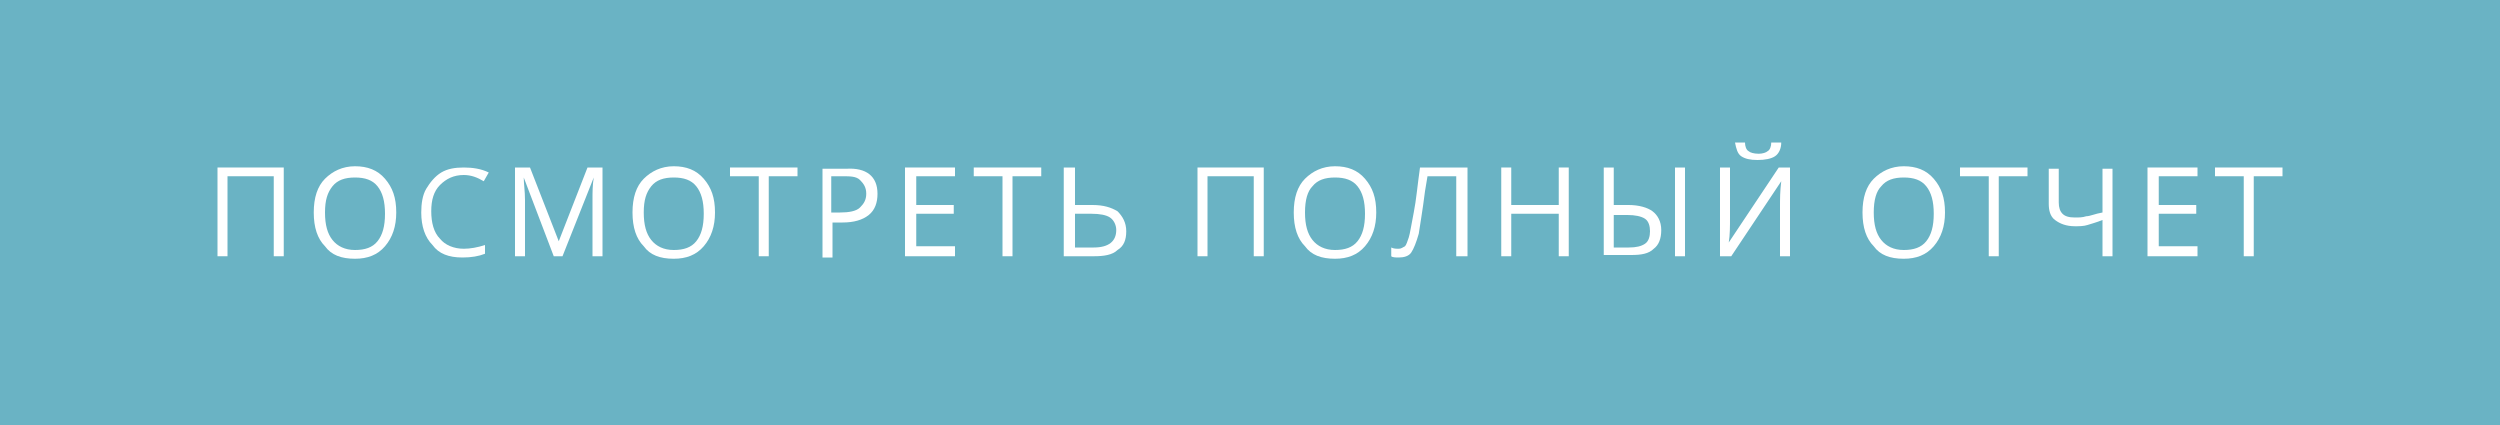<?xml version="1.0" encoding="utf-8"?>
<!-- Generator: Adobe Illustrator 19.2.0, SVG Export Plug-In . SVG Version: 6.00 Build 0)  -->
<svg version="1.1" id="Layer_1" xmlns="http://www.w3.org/2000/svg" xmlns:xlink="http://www.w3.org/1999/xlink" x="0px" y="0px"
	 viewBox="0 0 200 34" style="enable-background:new 0 0 200 34;" xml:space="preserve">
<style type="text/css">
	.st0{fill:#6AB3C4;}
	.st1{fill:#FFFFFF;}
</style>
<rect class="st0" width="200" height="34"/>
<g>
	<path class="st1" d="M22.7,20.5h-0.8v-6.4h-3.7v6.4h-0.8v-7.1h5.3V20.5z"/>
	<path class="st1" d="M31.7,17c0,1.1-0.3,2-0.9,2.7s-1.4,1-2.4,1c-1.1,0-1.9-0.3-2.4-1c-0.6-0.6-0.9-1.5-0.9-2.7
		c0-1.2,0.3-2.1,0.9-2.7s1.4-1,2.4-1c1,0,1.8,0.3,2.4,1S31.7,15.8,31.7,17z M26,17c0,1,0.2,1.7,0.6,2.2c0.4,0.5,1,0.8,1.8,0.8
		c0.8,0,1.4-0.2,1.8-0.7s0.6-1.2,0.6-2.2c0-1-0.2-1.7-0.6-2.2s-1-0.7-1.8-0.7c-0.8,0-1.4,0.2-1.8,0.7S26,16,26,17z"/>
	<path class="st1" d="M37.1,14c-0.8,0-1.4,0.3-1.9,0.8s-0.7,1.2-0.7,2.1c0,0.9,0.2,1.7,0.7,2.2c0.4,0.5,1.1,0.8,1.9,0.8
		c0.5,0,1.1-0.1,1.7-0.3v0.7c-0.5,0.2-1.1,0.3-1.8,0.3c-1.1,0-1.9-0.3-2.4-1C34,19,33.7,18.1,33.7,17c0-0.7,0.1-1.4,0.4-1.9
		s0.7-1,1.2-1.3s1.1-0.4,1.8-0.4c0.7,0,1.4,0.1,2,0.4l-0.4,0.7C38.2,14.2,37.7,14,37.1,14z"/>
	<path class="st1" d="M44.3,20.5l-2.4-6.3h0c0,0.5,0.1,1.1,0.1,1.8v4.5h-0.8v-7.1h1.2l2.3,5.9h0l2.3-5.9h1.2v7.1h-0.8v-4.6
		c0-0.5,0-1.1,0.1-1.7h0L45,20.5H44.3z"/>
	<path class="st1" d="M57.2,17c0,1.1-0.3,2-0.9,2.7s-1.4,1-2.4,1c-1.1,0-1.9-0.3-2.4-1c-0.6-0.6-0.9-1.5-0.9-2.7
		c0-1.2,0.3-2.1,0.9-2.7s1.4-1,2.4-1c1,0,1.8,0.3,2.4,1S57.2,15.8,57.2,17z M51.5,17c0,1,0.2,1.7,0.6,2.2c0.4,0.5,1,0.8,1.8,0.8
		c0.8,0,1.4-0.2,1.8-0.7s0.6-1.2,0.6-2.2c0-1-0.2-1.7-0.6-2.2s-1-0.7-1.8-0.7c-0.8,0-1.4,0.2-1.8,0.7S51.5,16,51.5,17z"/>
	<path class="st1" d="M61.5,20.5h-0.8v-6.4h-2.3v-0.7h5.4v0.7h-2.3V20.5z"/>
	<path class="st1" d="M70.2,15.5c0,0.7-0.2,1.3-0.7,1.7c-0.5,0.4-1.2,0.6-2.1,0.6h-0.8v2.8h-0.8v-7.1h1.9
		C69.3,13.4,70.2,14.1,70.2,15.5z M66.5,17h0.7c0.7,0,1.3-0.1,1.6-0.4s0.5-0.6,0.5-1.1c0-0.5-0.2-0.8-0.5-1.1s-0.8-0.3-1.4-0.3h-0.9
		V17z"/>
	<path class="st1" d="M76.4,20.5h-4v-7.1h4v0.7h-3.1v2.3h3v0.7h-3v2.6h3.1V20.5z"/>
	<path class="st1" d="M81,20.5h-0.8v-6.4h-2.3v-0.7h5.4v0.7H81V20.5z"/>
	<path class="st1" d="M90.1,18.5c0,0.7-0.2,1.2-0.7,1.5c-0.4,0.4-1.1,0.5-1.9,0.5h-2.4v-7.1H86v3h1.4c0.9,0,1.5,0.2,2,0.5
		C89.8,17.3,90.1,17.8,90.1,18.5z M86,19.8h1.5c1.2,0,1.8-0.5,1.8-1.4c0-0.4-0.2-0.8-0.5-1c-0.3-0.2-0.8-0.3-1.5-0.3H86V19.8z"/>
	<path class="st1" d="M101.1,20.5h-0.8v-6.4h-3.7v6.4h-0.8v-7.1h5.3V20.5z"/>
	<path class="st1" d="M110.1,17c0,1.1-0.3,2-0.9,2.7c-0.6,0.7-1.4,1-2.4,1c-1.1,0-1.9-0.3-2.4-1c-0.6-0.6-0.9-1.5-0.9-2.7
		c0-1.2,0.3-2.1,0.9-2.7s1.4-1,2.4-1c1,0,1.8,0.3,2.4,1S110.1,15.8,110.1,17z M104.4,17c0,1,0.2,1.7,0.6,2.2c0.4,0.5,1,0.8,1.8,0.8
		c0.8,0,1.4-0.2,1.8-0.7s0.6-1.2,0.6-2.2c0-1-0.2-1.7-0.6-2.2c-0.4-0.5-1-0.7-1.8-0.7c-0.8,0-1.4,0.2-1.8,0.7
		C104.6,15.3,104.4,16,104.4,17z"/>
	<path class="st1" d="M117.3,20.5h-0.8v-6.4h-2.3l-0.2,1.2c-0.2,1.6-0.4,2.7-0.5,3.4c-0.2,0.7-0.4,1.2-0.6,1.5s-0.6,0.4-1,0.4
		c-0.2,0-0.5,0-0.6-0.1v-0.7c0.2,0.1,0.4,0.1,0.6,0.1c0.2,0,0.3-0.1,0.5-0.2c0.1-0.1,0.2-0.4,0.3-0.7c0.1-0.3,0.2-1,0.4-2
		c0.2-1,0.3-2.2,0.5-3.6h3.8V20.5z"/>
	<path class="st1" d="M125.5,20.5h-0.8v-3.4h-3.8v3.4h-0.8v-7.1h0.8v3h3.8v-3h0.8V20.5z"/>
	<path class="st1" d="M128.3,20.5v-7.1h0.8v3h1.2c0.8,0,1.5,0.2,1.9,0.5s0.7,0.8,0.7,1.5c0,0.7-0.2,1.2-0.6,1.5
		c-0.4,0.4-1,0.5-1.8,0.5H128.3z M129.1,19.8h1.2c0.6,0,1-0.1,1.3-0.3s0.4-0.6,0.4-1c0-0.4-0.1-0.8-0.4-1c-0.3-0.2-0.8-0.3-1.4-0.3
		h-1.1V19.8z M134.8,20.5H134v-7.1h0.8V20.5z"/>
	<path class="st1" d="M137.6,13.4h0.8v4c0,0.7,0,1.4-0.1,2h0l4-6h0.9v7.1h-0.8v-3.9c0-0.7,0-1.3,0.1-2.1h0l-4,6h-0.9V13.4z
		 M140.6,12.8c-0.6,0-1-0.1-1.3-0.3s-0.4-0.6-0.5-1.1h0.8c0,0.3,0.1,0.6,0.3,0.7c0.1,0.1,0.4,0.2,0.8,0.2c0.3,0,0.6-0.1,0.7-0.2
		c0.2-0.1,0.3-0.4,0.3-0.7h0.8c0,0.5-0.2,0.9-0.5,1.1S141.2,12.8,140.6,12.8z"/>
	<path class="st1" d="M155.6,17c0,1.1-0.3,2-0.9,2.7c-0.6,0.7-1.4,1-2.4,1c-1.1,0-1.9-0.3-2.4-1c-0.6-0.6-0.9-1.5-0.9-2.7
		c0-1.2,0.3-2.1,0.9-2.7s1.4-1,2.4-1c1,0,1.8,0.3,2.4,1S155.6,15.8,155.6,17z M149.9,17c0,1,0.2,1.7,0.6,2.2c0.4,0.5,1,0.8,1.8,0.8
		c0.8,0,1.4-0.2,1.8-0.7s0.6-1.2,0.6-2.2c0-1-0.2-1.7-0.6-2.2c-0.4-0.5-1-0.7-1.8-0.7c-0.8,0-1.4,0.2-1.8,0.7
		C150.1,15.3,149.9,16,149.9,17z"/>
	<path class="st1" d="M159.9,20.5h-0.8v-6.4h-2.3v-0.7h5.4v0.7h-2.3V20.5z"/>
	<path class="st1" d="M169,20.5h-0.8v-2.9c-0.5,0.2-0.9,0.3-1.2,0.4s-0.7,0.1-1,0.1c-0.7,0-1.2-0.2-1.6-0.5
		c-0.4-0.3-0.5-0.8-0.5-1.3v-2.8h0.8v2.7c0,0.4,0.1,0.7,0.3,0.9c0.2,0.2,0.5,0.3,1,0.3c0.3,0,0.6,0,0.9-0.1c0.3,0,0.7-0.2,1.3-0.3
		v-3.5h0.8V20.5z"/>
	<path class="st1" d="M175.8,20.5h-4v-7.1h4v0.7h-3.1v2.3h3v0.7h-3v2.6h3.1V20.5z"/>
	<path class="st1" d="M180.3,20.5h-0.8v-6.4h-2.3v-0.7h5.4v0.7h-2.3V20.5z"/>
</g>
</svg>
